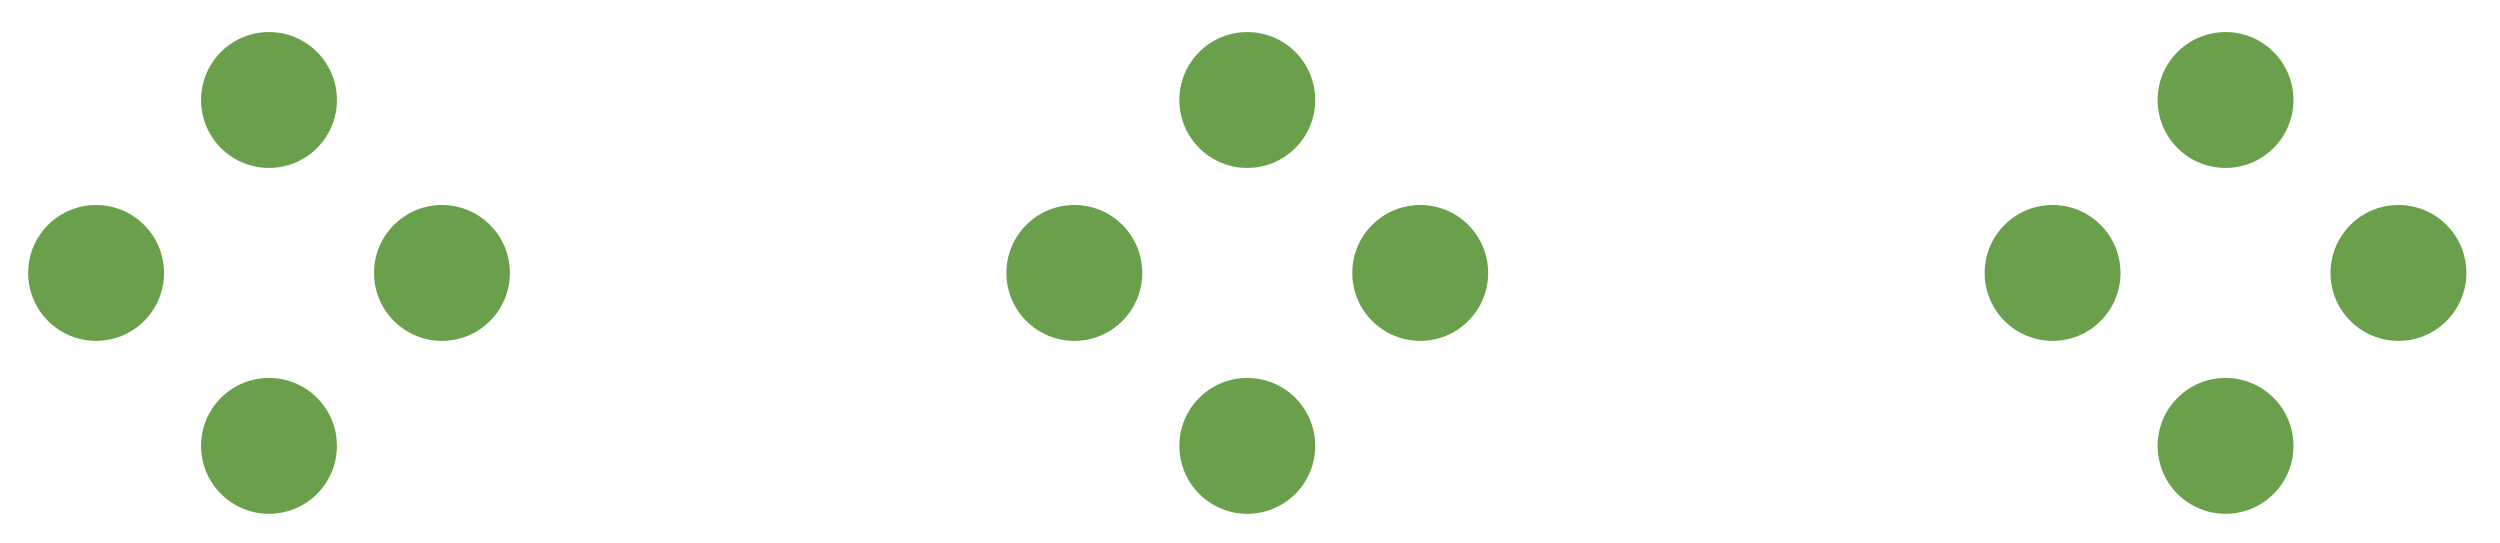 <svg width="92" height="20" viewBox="0 0 92 20" fill="none" xmlns="http://www.w3.org/2000/svg">
<g clip-path="url(#clip0_1345_967)">
<circle cx="3.536" cy="10.044" r="2.5" transform="rotate(-45 3.536 10.044)" fill="#6AA04C"/>
<circle cx="9.899" cy="3.68" r="2.5" transform="rotate(-45 9.899 3.68)" fill="#6AA04C"/>
<circle cx="9.899" cy="16.408" r="2.5" transform="rotate(-45 9.899 16.408)" fill="#6AA04C"/>
<circle cx="16.264" cy="10.044" r="2.5" transform="rotate(-45 16.264 10.044)" fill="#6AA04C"/>
</g>
<g clip-path="url(#clip1_1345_967)">
<circle cx="39.535" cy="10.044" r="2.5" transform="rotate(-45 39.535 10.044)" fill="#6AA04C"/>
<circle cx="45.9" cy="3.68" r="2.5" transform="rotate(-45 45.9 3.68)" fill="#6AA04C"/>
<circle cx="45.9" cy="16.408" r="2.5" transform="rotate(-45 45.9 16.408)" fill="#6AA04C"/>
<circle cx="52.264" cy="10.044" r="2.5" transform="rotate(-45 52.264 10.044)" fill="#6AA04C"/>
</g>
<g clip-path="url(#clip2_1345_967)">
<circle cx="75.535" cy="10.044" r="2.5" transform="rotate(-45 75.535 10.044)" fill="#6AA04C"/>
<circle cx="81.9" cy="3.68" r="2.5" transform="rotate(-45 81.9 3.68)" fill="#6AA04C"/>
<circle cx="81.9" cy="16.408" r="2.5" transform="rotate(-45 81.9 16.408)" fill="#6AA04C"/>
<circle cx="88.263" cy="10.044" r="2.5" transform="rotate(-45 88.263 10.044)" fill="#6AA04C"/>
</g>
<defs>
<clipPath id="clip0_1345_967">
<rect width="20" height="20" fill="white"/>
</clipPath>
<clipPath id="clip1_1345_967">
<rect width="20" height="20" fill="white" transform="translate(36)"/>
</clipPath>
<clipPath id="clip2_1345_967">
<rect width="20" height="20" fill="white" transform="translate(72)"/>
</clipPath>
</defs>
</svg>
